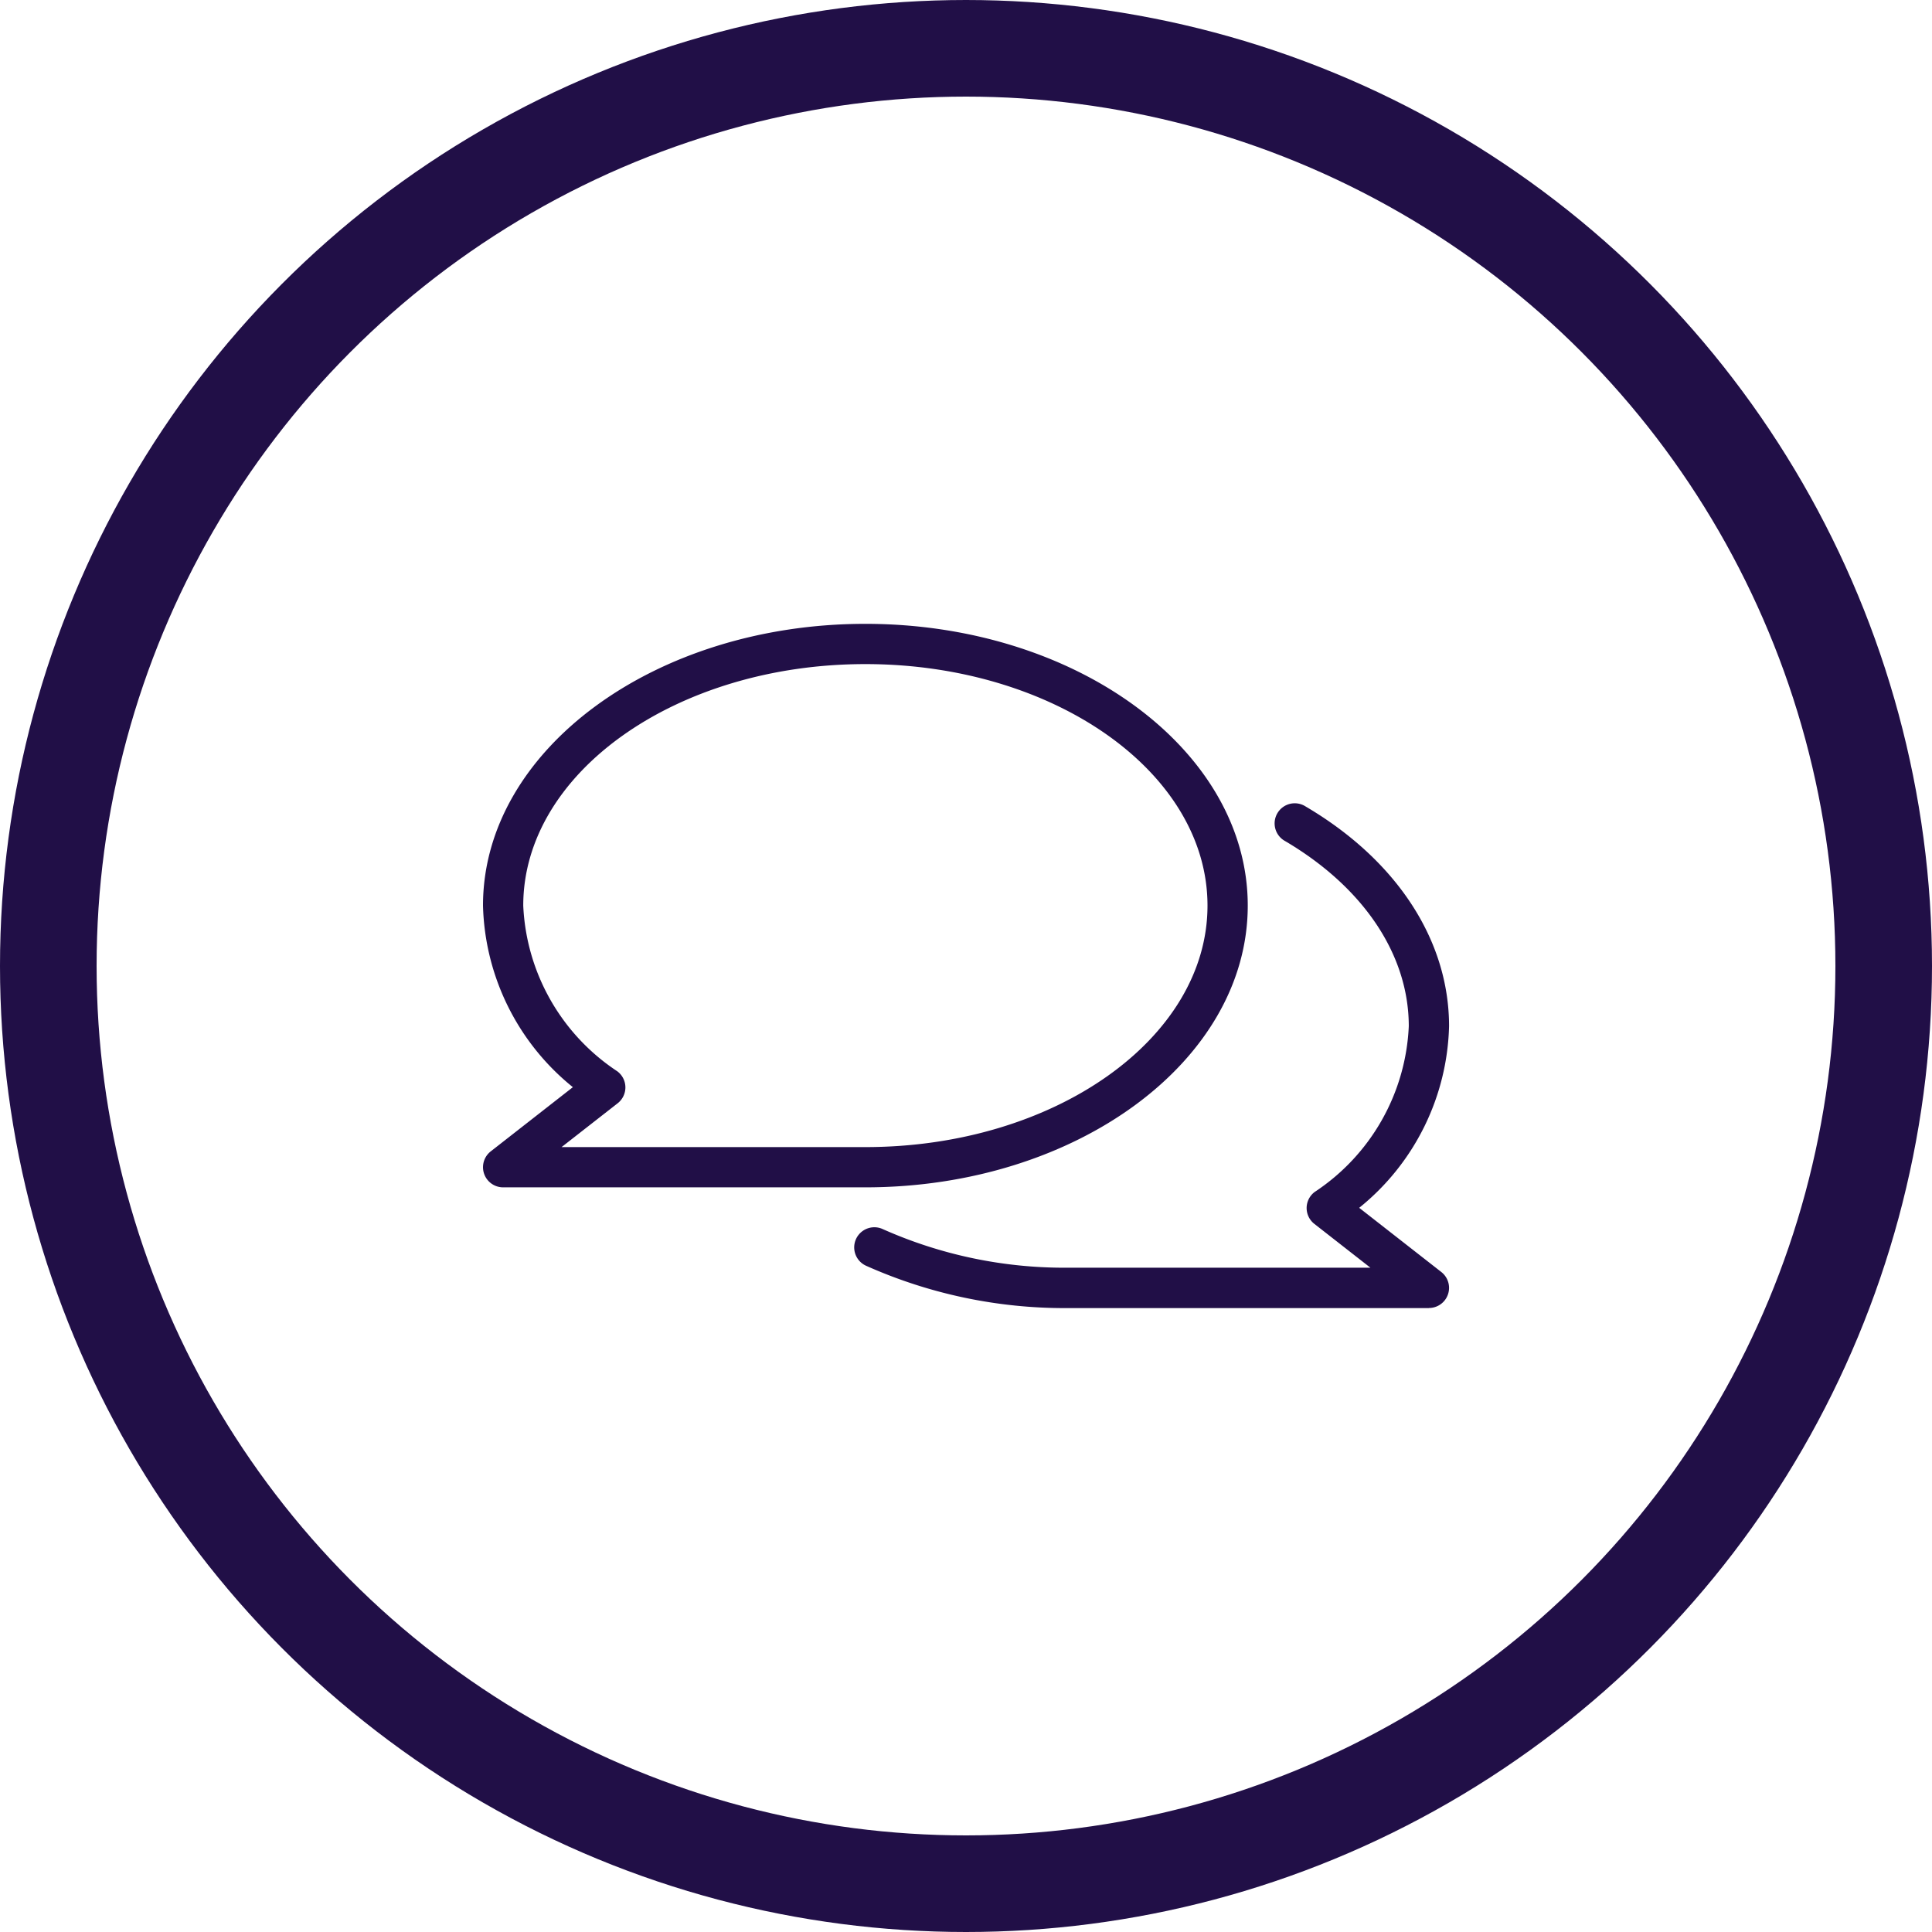 <svg xmlns="http://www.w3.org/2000/svg" width="60" height="60" viewBox="0 0 60 60">
  <g id="Group_1060" data-name="Group 1060" transform="translate(-413 -1523)">
    <g id="Ellipse_45" data-name="Ellipse 45" transform="translate(413 1523)" fill="none" stroke="#210f47" stroke-width="3">
      <circle cx="30" cy="30" r="30" stroke="none"/>
      <circle cx="30" cy="30" r="28.5" fill="none"/>
    </g>
    <g id="Group_532" data-name="Group 532" transform="translate(44 82.492)">
      <g id="Group_530" data-name="Group 530" transform="translate(384 1459.882)">
        <path id="Path_1544" data-name="Path 1544" d="M395.875,1477.382h-11.25a.625.625,0,0,1-.385-1.117l2.551-1.994a7.484,7.484,0,0,1-2.791-5.639c0-4.825,5.327-8.75,11.875-8.75s11.875,3.925,11.875,8.75S402.422,1477.382,395.875,1477.382Zm-9.435-1.25h9.435c5.859,0,10.625-3.364,10.625-7.5s-4.766-7.5-10.625-7.5-10.625,3.365-10.625,7.5a6.511,6.511,0,0,0,2.919,5.145.624.624,0,0,1,.013.994Z" transform="translate(-384 -1459.882)" fill="#210f47"/>
      </g>
      <g id="Group_531" data-name="Group 531" transform="translate(395.528 1465.471)">
        <path id="Path_1545" data-name="Path 1545" d="M411.069,1480.014h-11.25a15.108,15.108,0,0,1-6.231-1.316.625.625,0,1,1,.519-1.138,13.851,13.851,0,0,0,5.712,1.2h9.435l-1.741-1.361a.624.624,0,0,1,.013-.994,6.511,6.511,0,0,0,2.919-5.145c0-2.215-1.4-4.31-3.836-5.747a.625.625,0,1,1,.634-1.076c2.83,1.667,4.453,4.154,4.453,6.824a7.484,7.484,0,0,1-2.791,5.639l2.551,1.994a.625.625,0,0,1-.385,1.117Z" transform="translate(-393.222 -1464.353)" fill="#210f47"/>
      </g>
    </g>
  </g>
</svg>
